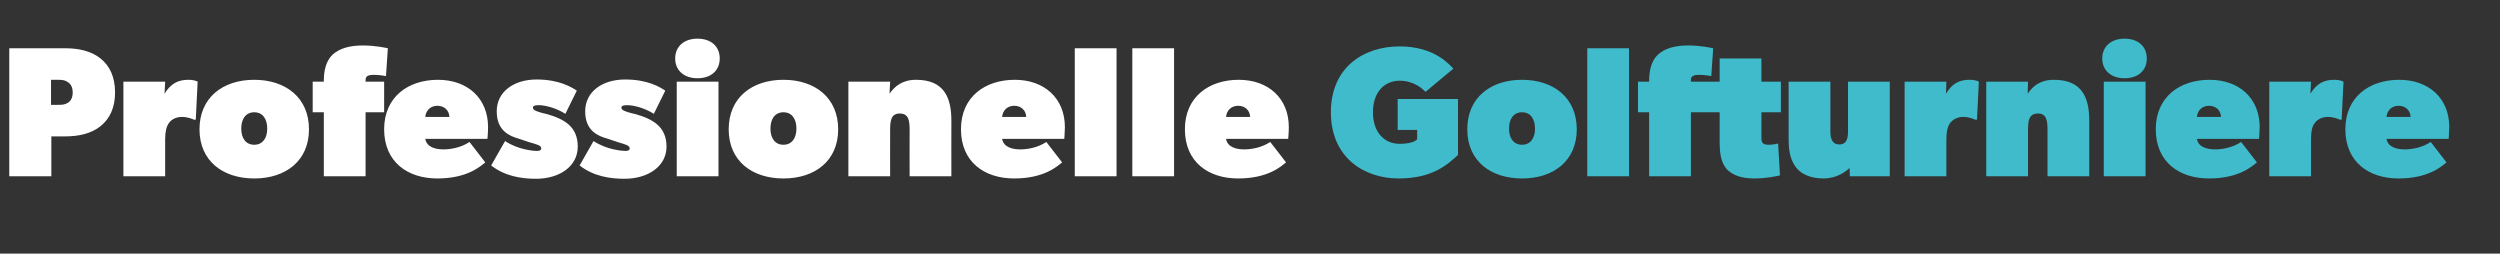 <?xml version="1.0" standalone="no"?><!DOCTYPE svg PUBLIC "-//W3C//DTD SVG 1.1//EN" "http://www.w3.org/Graphics/SVG/1.1/DTD/svg11.dtd"><svg xmlns="http://www.w3.org/2000/svg" version="1.1" width="808.3px" height="82px" viewBox="0 -9 808.3 82" style="top:-9px"><rect x="0" y="-9" width="808.3" height="82" fill="#333333" stroke="none"/>  <desc>Professionelle Golfturniere</desc>  <defs/>  <g id="Polygon58092">    <path d="M 471.4 23 C 471.4 23 471.42 41.1 471.4 41.1 C 468.1 44.1 463.3 48.7 452.2 48.7 C 441.1 48.7 430.3 42 430.3 27.3 C 430.3 12.6 441.1 6 452.5 6 C 463.9 6 468.7 12 469.9 13.2 C 469.9 13.2 460.9 20.7 460.9 20.7 C 460 19.8 457.3 17.1 452.5 17.1 C 447.7 17.1 443.9 20.7 443.9 27.3 C 443.9 33.9 447.7 37.5 452.5 37.5 C 457.32 37.5 458.2 36 458.2 36 L 458.2 33 L 451.9 33 L 451.9 23 L 471.4 23 Z M 492.1 16.8 C 502.3 16.8 509.8 22.6 509.8 32.8 C 509.8 43 502.3 48.7 492.1 48.7 C 481.9 48.7 474.4 43 474.4 32.8 C 474.4 22.6 481.9 16.8 492.1 16.8 Z M 496.3 32.6 C 496.3 29.4 494.8 27.3 492.1 27.3 C 489.4 27.3 487.9 29.4 487.9 32.6 C 487.9 35.7 489.4 37.8 492.1 37.8 C 494.8 37.8 496.3 35.7 496.3 32.6 Z M 526.7 6.6 L 526.7 48 L 513.2 48 L 513.2 6.6 L 526.7 6.6 Z M 529.6 27.3 L 529.6 17.4 L 533.2 17.4 C 533.2 17.4 533.21 17.1 533.2 17.1 C 533.2 14.1 533.8 10.8 536 8.7 C 538.3 6.6 541.6 5.7 545.8 5.7 C 550 5.7 553.3 6.5 553.9 6.6 C 553.91 6.6 553.3 15.6 553.3 15.6 C 553.3 15.6 551.21 15.18 549.4 15.2 C 547.6 15.2 546.7 15.6 546.7 16.8 C 546.71 16.8 546.7 17.4 546.7 17.4 L 556 17.4 L 556 9.9 L 569.5 9.9 L 569.5 17.4 L 575.8 17.4 L 575.8 27.3 L 569.5 27.3 C 569.5 27.3 569.51 35.7 569.5 35.7 C 569.5 36.6 569.7 37.1 570.1 37.4 C 570.5 37.7 571.1 37.8 571.9 37.8 C 573.41 37.8 574.9 37.4 574.9 37.4 C 574.9 37.4 575.51 47.7 575.5 47.7 C 574.3 48 571 48.7 567.1 48.7 C 563.2 48.7 560.5 47.7 558.7 46.1 C 556.9 44.4 556 41.7 556 37.2 C 556.01 37.2 556 27.3 556 27.3 L 546.7 27.3 L 546.7 48 L 533.2 48 L 533.2 27.3 L 529.6 27.3 Z M 589.6 48.7 C 585.1 48.7 582.1 47.1 580.6 45 C 579.1 42.9 578.3 40.5 578.3 36 C 578.33 36 578.3 17.4 578.3 17.4 L 591.8 17.4 C 591.8 17.4 591.83 33.6 591.8 33.6 C 591.8 36.6 592.9 37.7 594.7 37.7 C 596.5 37.7 597.5 36.6 597.5 33.6 C 597.53 33.6 597.5 17.4 597.5 17.4 L 611 17.4 L 611 48 L 598.1 48 C 598.1 48 598.01 45.3 598 45.3 C 597.1 46.2 594.1 48.7 589.6 48.7 Z M 629.3 17.4 C 629.3 17.4 629.15 21.3 629.2 21.3 C 631.1 18 633.5 16.8 636.8 16.8 C 638.93 16.8 639.8 17.4 639.8 17.4 L 639.2 29.7 C 639.2 29.7 638.63 29.7 638.6 29.7 C 638 29.4 636.5 28.8 634.7 28.8 C 632.9 28.8 631.4 29.6 630.5 30.8 C 629.7 31.9 629.3 33.6 629.3 36 C 629.33 36 629.3 48 629.3 48 L 615.8 48 L 615.8 17.4 L 629.3 17.4 Z M 655.7 17.4 C 655.7 17.4 655.55 21.3 655.6 21.3 C 657.2 18.9 659.6 16.8 664.1 16.8 C 673.1 16.8 675.5 22.5 675.5 30 C 675.53 30 675.5 48 675.5 48 L 662 48 C 662 48 662.03 33 662 33 C 662 30 661.7 27.7 658.9 27.7 C 656 27.7 655.7 30 655.7 33 C 655.73 33 655.7 48 655.7 48 L 642.2 48 L 642.2 17.4 L 655.7 17.4 Z M 686.9 3.5 C 691.3 3.5 694.1 6 694.1 9.9 C 694.1 13.8 691.3 16.3 686.9 16.3 C 682.6 16.3 679.7 13.8 679.7 9.9 C 679.7 6 682.6 3.5 686.9 3.5 Z M 693.7 17.4 L 693.7 48 L 680.2 48 L 680.2 17.4 L 693.7 17.4 Z M 714.2 48.7 C 704.5 48.7 697 43.3 697 32.8 C 697 22.3 704.8 16.8 714.4 16.8 C 724 16.8 730.6 22.8 730.6 32.1 C 730.55 33.9 730.4 35.9 730.4 35.9 C 730.4 35.9 710.27 35.88 710.3 35.9 C 710.8 38.7 713.8 39.3 716.2 39.3 C 718.6 39.3 721.9 38.7 724.6 36.9 C 724.6 36.9 729.7 43.5 729.7 43.5 C 728.2 44.7 724 48.7 714.2 48.7 Z M 714.2 25.2 C 712 25.2 710.5 26.7 710.3 28.8 C 710.3 28.8 718.1 28.8 718.1 28.8 C 718 26.7 716.5 25.2 714.2 25.2 Z M 747.2 17.4 C 747.2 17.4 746.99 21.3 747 21.3 C 749 18 751.4 16.8 754.7 16.8 C 756.77 16.8 757.7 17.4 757.7 17.4 L 757.1 29.7 C 757.1 29.7 756.47 29.7 756.5 29.7 C 755.9 29.4 754.4 28.8 752.6 28.8 C 750.8 28.8 749.2 29.6 748.4 30.8 C 747.5 31.9 747.2 33.6 747.2 36 C 747.17 36 747.2 48 747.2 48 L 733.7 48 L 733.7 17.4 L 747.2 17.4 Z M 775.5 48.7 C 765.8 48.7 758.3 43.3 758.3 32.8 C 758.3 22.3 766.1 16.8 775.7 16.8 C 785.3 16.8 791.9 22.8 791.9 32.1 C 791.87 33.9 791.7 35.9 791.7 35.9 C 791.7 35.9 771.59 35.88 771.6 35.9 C 772.1 38.7 775.1 39.3 777.5 39.3 C 779.9 39.3 783.2 38.7 785.9 36.9 C 785.9 36.9 791 43.5 791 43.5 C 789.5 44.7 785.3 48.7 775.5 48.7 Z M 775.5 25.2 C 773.3 25.2 771.8 26.7 771.6 28.8 C 771.6 28.8 779.4 28.8 779.4 28.8 C 779.3 26.7 777.8 25.2 775.5 25.2 Z " stroke="none" fill="#40bbcb"/>  </g>  <g id="Polygon58091">    <path d="M 32.5 9.9 C 35.5 12.3 37.2 15.9 37.2 20.9 C 37.2 25.8 35.5 29.4 32.5 31.8 C 29.5 34.2 25.5 35.1 21 35.1 C 21 35.1 16.6 35.1 16.6 35.1 L 16.6 48 L 3 48 L 3 6.6 C 3 6.6 21 6.6 21 6.6 C 25.5 6.6 29.5 7.5 32.5 9.9 Z M 22 24.2 C 23 23.5 23.5 22.5 23.5 20.9 C 23.5 19.2 22.9 18.2 22 17.6 C 21.1 16.9 20.2 16.8 18.7 16.8 C 18.72 16.8 16.5 16.8 16.5 16.8 L 16.5 24.9 C 16.5 24.9 18.72 24.9 18.7 24.9 C 20.2 24.9 21.1 24.8 22 24.2 Z M 53.4 17.4 C 53.4 17.4 53.22 21.3 53.2 21.3 C 55.2 18 57.6 16.8 60.9 16.8 C 63 16.8 63.9 17.4 63.9 17.4 L 63.3 29.7 C 63.3 29.7 62.7 29.7 62.7 29.7 C 62.1 29.4 60.6 28.8 58.8 28.8 C 57 28.8 55.4 29.6 54.6 30.8 C 53.8 31.9 53.4 33.6 53.4 36 C 53.4 36 53.4 48 53.4 48 L 39.9 48 L 39.9 17.4 L 53.4 17.4 Z M 82.2 16.8 C 92.4 16.8 99.9 22.6 99.9 32.8 C 99.9 43 92.4 48.7 82.2 48.7 C 72 48.7 64.5 43 64.5 32.8 C 64.5 22.6 72 16.8 82.2 16.8 Z M 86.4 32.6 C 86.4 29.4 84.9 27.3 82.2 27.3 C 79.5 27.3 78 29.4 78 32.6 C 78 35.7 79.5 37.8 82.2 37.8 C 84.9 37.8 86.4 35.7 86.4 32.6 Z M 101.1 27.3 L 101.1 17.4 L 104.7 17.4 C 104.7 17.4 104.7 17.1 104.7 17.1 C 104.7 14.1 105.3 10.8 107.5 8.7 C 109.8 6.6 113.1 5.7 117.3 5.7 C 121.5 5.7 124.8 6.5 125.4 6.6 C 125.4 6.6 124.8 15.6 124.8 15.6 C 124.8 15.6 122.7 15.18 120.9 15.2 C 119.1 15.2 118.2 15.6 118.2 16.8 C 118.2 16.8 118.2 17.4 118.2 17.4 L 124.2 17.4 L 124.2 27.3 L 118.2 27.3 L 118.2 48 L 104.7 48 L 104.7 27.3 L 101.1 27.3 Z M 141.4 48.7 C 131.7 48.7 124.2 43.3 124.2 32.8 C 124.2 22.3 132 16.8 141.6 16.8 C 151.2 16.8 157.8 22.8 157.8 32.1 C 157.8 33.9 157.6 35.9 157.6 35.9 C 157.6 35.9 137.52 35.88 137.5 35.9 C 138 38.7 141 39.3 143.4 39.3 C 145.8 39.3 149.1 38.7 151.8 36.9 C 151.8 36.9 156.9 43.5 156.9 43.5 C 155.4 44.7 151.2 48.7 141.4 48.7 Z M 141.4 25.2 C 139.2 25.2 137.7 26.7 137.5 28.8 C 137.5 28.8 145.3 28.8 145.3 28.8 C 145.2 26.7 143.7 25.2 141.4 25.2 Z M 173.6 39.8 C 174.1 39.8 175 39.7 175 39 C 175 38 173.6 37.7 171.2 37 C 171.2 37 167.6 35.8 167.6 35.8 C 164.9 35 160.6 33.4 160.6 27 C 160.6 20.6 166.2 16.7 173.5 16.7 C 180.8 16.7 184.8 19.2 186.5 20.3 C 186.5 20.3 182.8 27.8 182.8 27.8 C 179.8 25.9 176.3 25 174.1 25 C 172.8 25 172.3 25.3 172.3 25.8 C 172.3 26.7 173.8 27.1 175.6 27.6 C 175.6 27.6 176.9 27.9 176.9 27.9 C 182.4 29.5 186.8 31.9 186.8 38.4 C 186.8 44.8 180.9 48.8 173.3 48.8 C 168.6 48.8 163.3 48 158.8 44.5 C 158.8 44.5 163.3 36.6 163.3 36.6 C 167.5 39.4 172.4 39.8 173.6 39.8 Z M 202.2 39.8 C 202.7 39.8 203.6 39.7 203.6 39 C 203.6 38 202.2 37.7 199.9 37 C 199.9 37 196.3 35.8 196.3 35.8 C 193.5 35 189.2 33.4 189.2 27 C 189.2 20.6 194.8 16.7 202.1 16.7 C 209.5 16.7 213.4 19.2 215.1 20.3 C 215.1 20.3 211.4 27.8 211.4 27.8 C 208.4 25.9 204.9 25 202.7 25 C 201.4 25 200.9 25.3 200.9 25.8 C 200.9 26.7 202.4 27.1 204.2 27.6 C 204.2 27.6 205.5 27.9 205.5 27.9 C 211 29.5 215.5 31.9 215.5 38.4 C 215.5 44.8 209.5 48.8 201.9 48.8 C 197.2 48.8 191.9 48 187.4 44.5 C 187.4 44.5 191.9 36.6 191.9 36.6 C 196.1 39.4 201.1 39.8 202.2 39.8 Z M 225.5 3.5 C 229.9 3.5 232.7 6 232.7 9.9 C 232.7 13.8 229.9 16.3 225.5 16.3 C 221.2 16.3 218.3 13.8 218.3 9.9 C 218.3 6 221.2 3.5 225.5 3.5 Z M 232.3 17.4 L 232.3 48 L 218.8 48 L 218.8 17.4 L 232.3 17.4 Z M 253.3 16.8 C 263.5 16.8 271 22.6 271 32.8 C 271 43 263.5 48.7 253.3 48.7 C 243.1 48.7 235.6 43 235.6 32.8 C 235.6 22.6 243.1 16.8 253.3 16.8 Z M 257.5 32.6 C 257.5 29.4 256 27.3 253.3 27.3 C 250.6 27.3 249.1 29.4 249.1 32.6 C 249.1 35.7 250.6 37.8 253.3 37.8 C 256 37.8 257.5 35.7 257.5 32.6 Z M 287.8 17.4 C 287.8 17.4 287.58 21.3 287.6 21.3 C 289.3 18.9 291.7 16.8 296.2 16.8 C 305.2 16.8 307.6 22.5 307.6 30 C 307.56 30 307.6 48 307.6 48 L 294.1 48 C 294.1 48 294.06 33 294.1 33 C 294.1 30 293.8 27.7 290.9 27.7 C 288.1 27.7 287.8 30 287.8 33 C 287.76 33 287.8 48 287.8 48 L 274.3 48 L 274.3 17.4 L 287.8 17.4 Z M 327.9 48.7 C 318.2 48.7 310.7 43.3 310.7 32.8 C 310.7 22.3 318.5 16.8 328.1 16.8 C 337.7 16.8 344.3 22.8 344.3 32.1 C 344.28 33.9 344.1 35.9 344.1 35.9 C 344.1 35.9 324 35.88 324 35.9 C 324.5 38.7 327.5 39.3 329.9 39.3 C 332.3 39.3 335.6 38.7 338.3 36.9 C 338.3 36.9 343.4 43.5 343.4 43.5 C 341.9 44.7 337.7 48.7 327.9 48.7 Z M 327.9 25.2 C 325.7 25.2 324.2 26.7 324 28.8 C 324 28.8 331.8 28.8 331.8 28.8 C 331.7 26.7 330.2 25.2 327.9 25.2 Z M 361 6.6 L 361 48 L 347.5 48 L 347.5 6.6 L 361 6.6 Z M 379.6 6.6 L 379.6 48 L 366.1 48 L 366.1 6.6 L 379.6 6.6 Z M 400.3 48.7 C 390.6 48.7 383.1 43.3 383.1 32.8 C 383.1 22.3 390.9 16.8 400.5 16.8 C 410.1 16.8 416.7 22.8 416.7 32.1 C 416.7 33.9 416.5 35.9 416.5 35.9 C 416.5 35.9 396.42 35.88 396.4 35.9 C 396.9 38.7 399.9 39.3 402.3 39.3 C 404.7 39.3 408 38.7 410.7 36.9 C 410.7 36.9 415.8 43.5 415.8 43.5 C 414.3 44.7 410.1 48.7 400.3 48.7 Z M 400.3 25.2 C 398.1 25.2 396.6 26.7 396.4 28.8 C 396.4 28.8 404.2 28.8 404.2 28.8 C 404.1 26.7 402.6 25.2 400.3 25.2 Z " stroke="none" fill="#ffffff"/>  </g></svg>